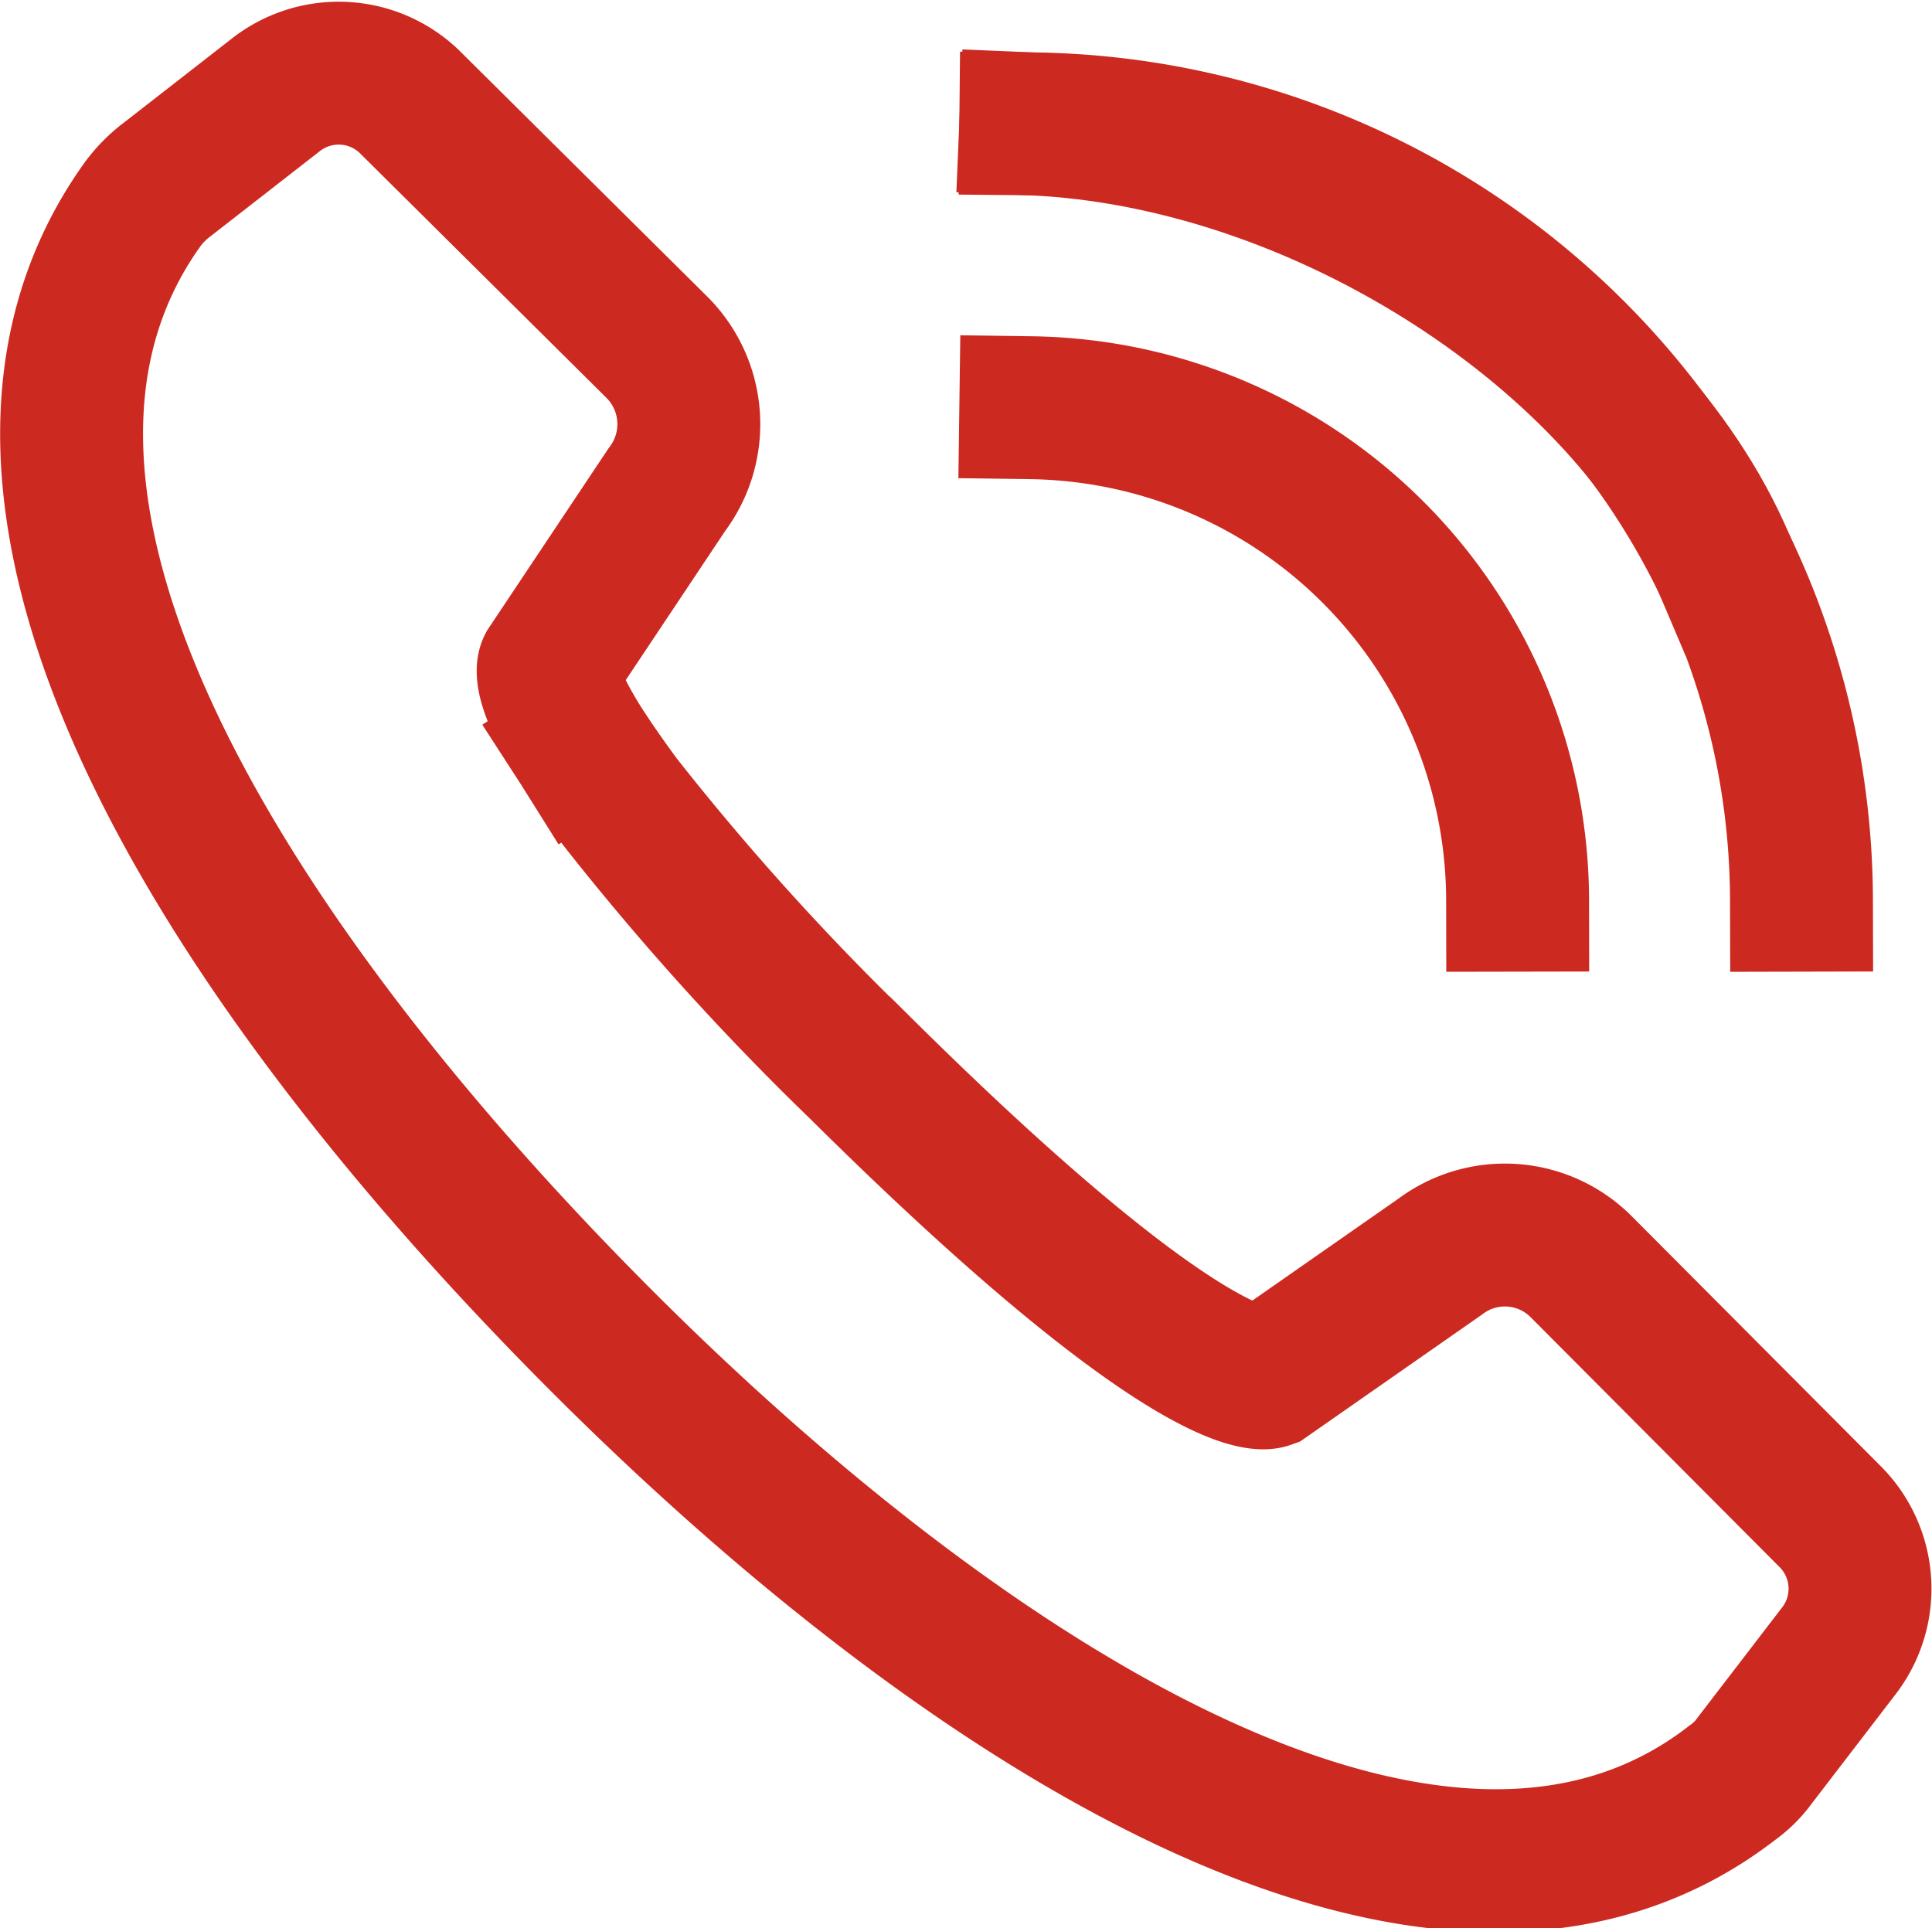 <svg xmlns="http://www.w3.org/2000/svg" viewBox="0 0 20.28 20.24"><defs><style>.cls-1{fill:none;stroke:#cc2921;stroke-linecap:square;stroke-miterlimit:10;stroke-width:1.5px;}</style></defs><g id="Layer_2" data-name="Layer 2"><g id="Capa_1" data-name="Capa 1"><g id="_12" data-name="12"><g id="_8" data-name="8"><path class="cls-1" d="M6.1,7.83C5.68,7.16,5.76,7,5.76,7L7,5.14A1.14,1.14,0,0,0,6.9,3.65L4.29,1.06A1.07,1.07,0,0,0,2.89,1l-1.13.88a1.28,1.28,0,0,0-.26.26c-2.24,3.12.9,8,4.76,11.88s8.86,7.08,11.93,4.69a1,1,0,0,0,.23-.23l.89-1.16a1.07,1.07,0,0,0-.1-1.4L16.6,13.3a1.13,1.13,0,0,0-1.48-.11L13.3,14.46s-.73.26-4.27-3.25A27.78,27.78,0,0,1,6.51,8.42c-.17-.23-.3-.42-.41-.59"/></g><path class="cls-1" d="M15.93,9.45a5.18,5.18,0,0,0-5.11-5.17"/><path class="cls-1" d="M18.91,9.45A8.17,8.17,0,0,0,10.82,1.3"/><path class="cls-1" d="M18.09,5.9c-1-2.35-4.19-4.47-7.27-4.6"/></g></g></g></svg>